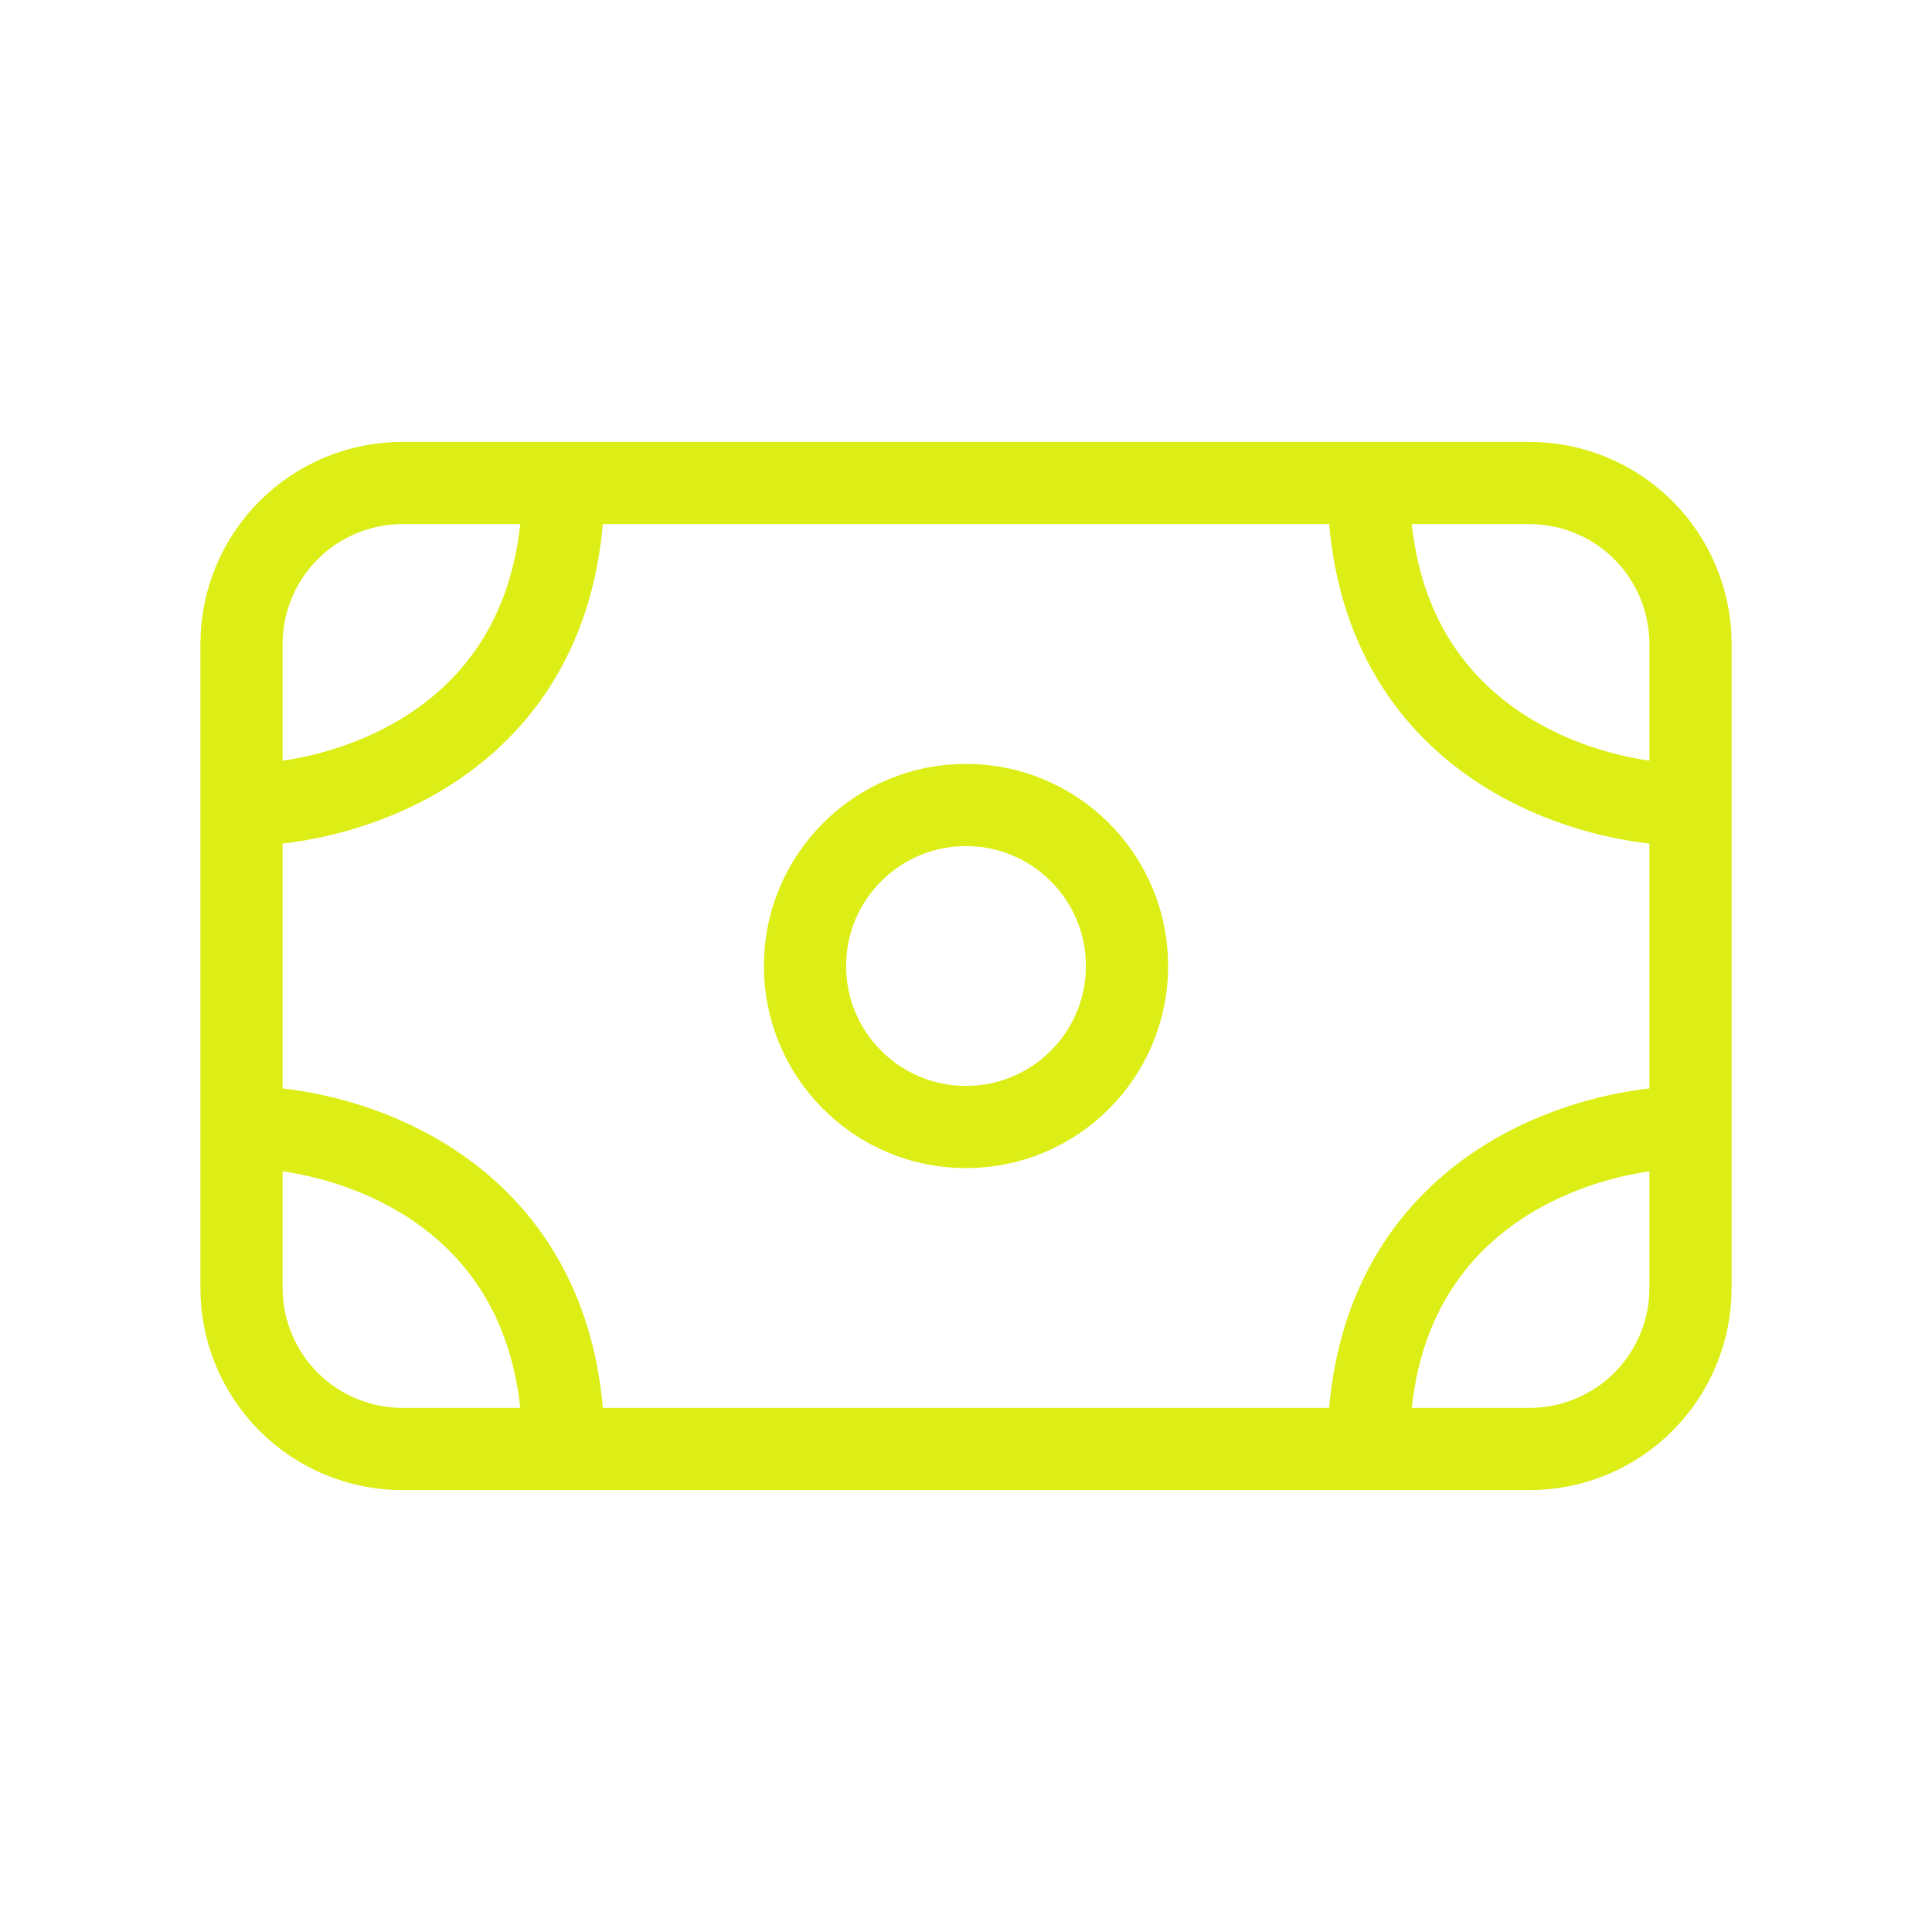 <?xml version="1.0" encoding="UTF-8"?> <svg xmlns="http://www.w3.org/2000/svg" width="74" height="74" viewBox="0 0 74 74" fill="none"><path d="M9.25 30.833V24.667C9.25 23.031 9.9 21.463 11.056 20.306C12.213 19.15 13.781 18.5 15.417 18.5H21.583M9.25 30.833C13.36 30.833 21.583 28.367 21.583 18.5M9.25 30.833V43.167M21.583 18.5H52.417M9.25 43.167V49.333C9.25 50.969 9.9 52.537 11.056 53.694C12.213 54.85 13.781 55.5 15.417 55.5H21.583M9.25 43.167C13.36 43.167 21.583 45.633 21.583 55.5M64.75 30.833V24.667C64.75 23.031 64.1 21.463 62.944 20.306C61.787 19.15 60.219 18.5 58.583 18.5H52.417M64.75 30.833C60.64 30.833 52.417 28.367 52.417 18.5M64.75 30.833V43.167M64.75 43.167V49.333C64.75 50.969 64.1 52.537 62.944 53.694C61.787 54.85 60.219 55.5 58.583 55.5H52.417M64.75 43.167C60.64 43.167 52.417 45.633 52.417 55.5M52.417 55.5H21.583" stroke="#DCEE16" stroke-width="3.149" stroke-linecap="round" stroke-linejoin="round"></path><path d="M37 43.167C40.406 43.167 43.167 40.406 43.167 37C43.167 33.594 40.406 30.833 37 30.833C33.594 30.833 30.833 33.594 30.833 37C30.833 40.406 33.594 43.167 37 43.167Z" stroke="#DCEE16" stroke-width="3.149" stroke-linecap="round" stroke-linejoin="round"></path></svg> 
